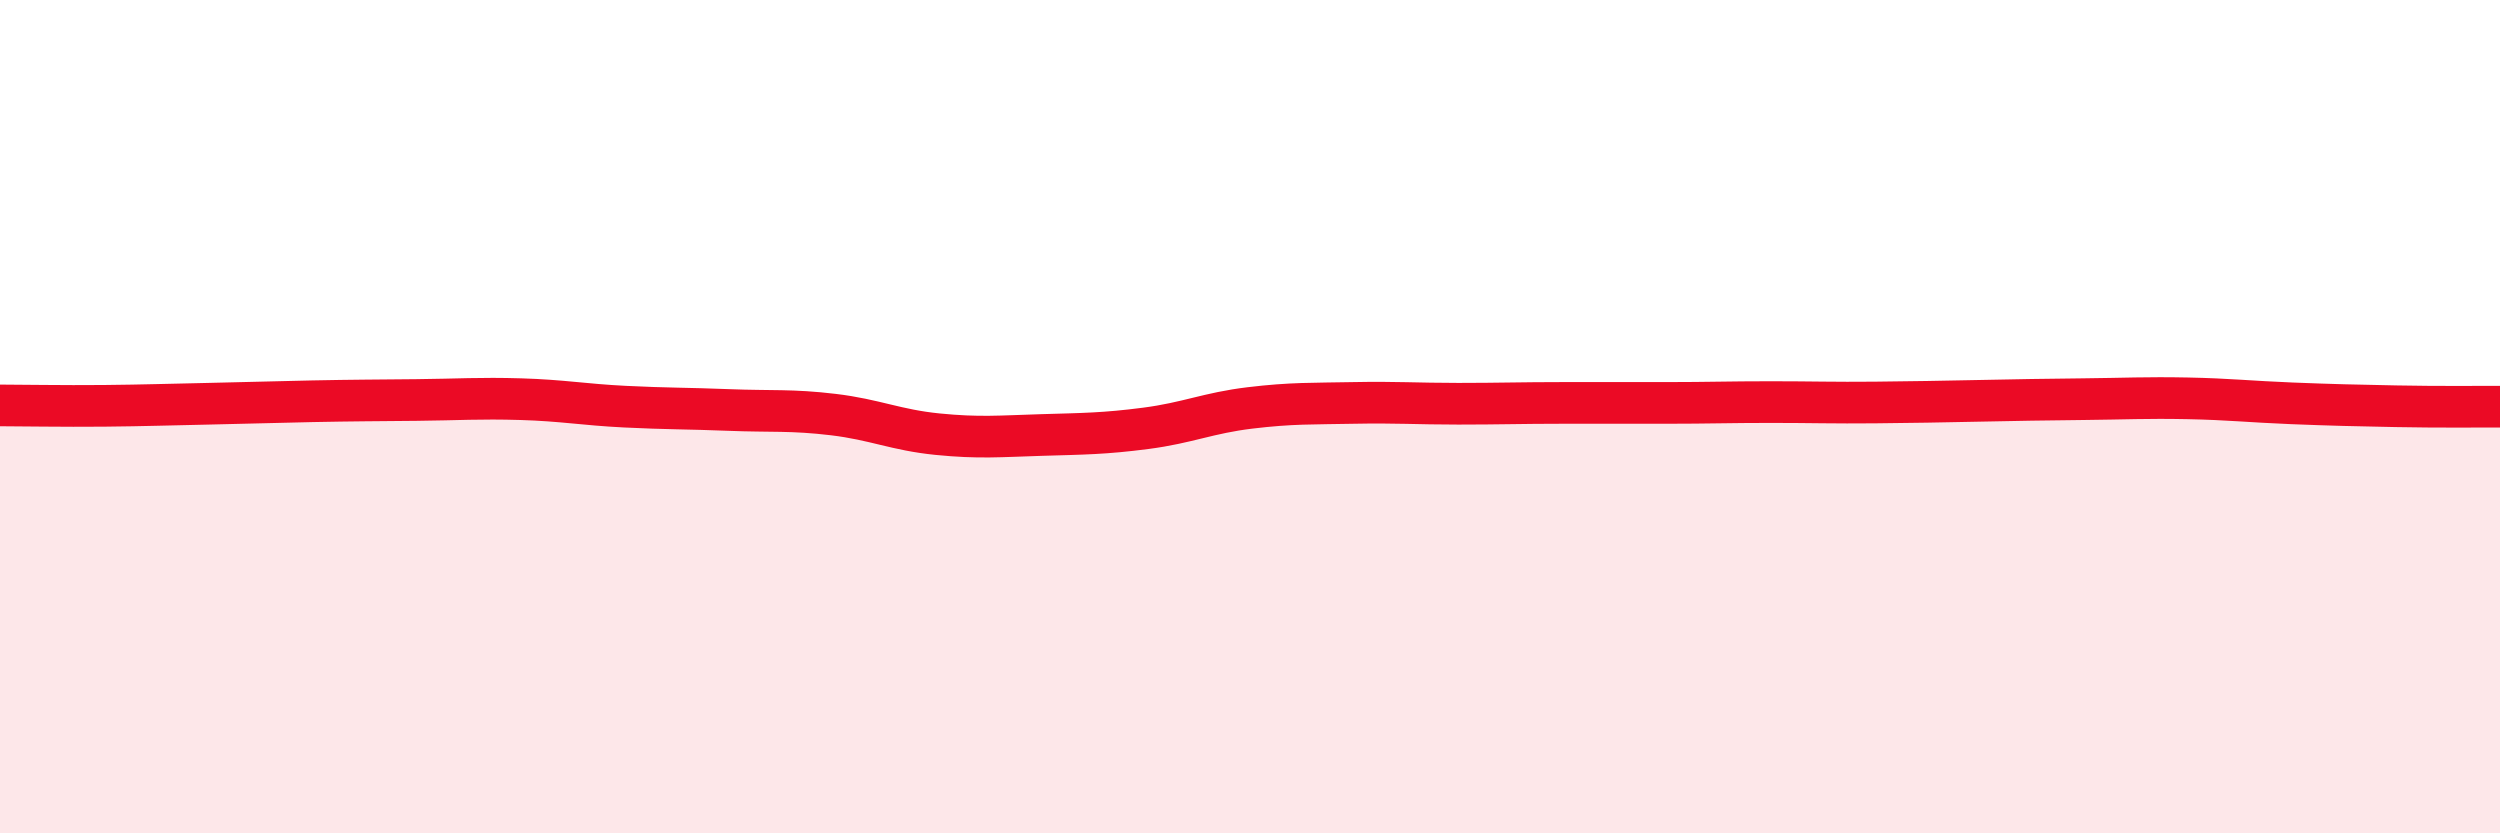 
    <svg width="60" height="20" viewBox="0 0 60 20" xmlns="http://www.w3.org/2000/svg">
      <path
        d="M 0,9.73 C 0.5,9.73 1.5,9.75 2.5,9.74 C 3.5,9.73 4,9.71 5,9.69 C 6,9.67 6.5,9.65 7.5,9.63 C 8.5,9.61 9,9.61 10,9.6 C 11,9.59 11.5,9.55 12.5,9.58 C 13.5,9.61 14,9.71 15,9.76 C 16,9.81 16.5,9.8 17.5,9.84 C 18.5,9.88 19,9.83 20,9.95 C 21,10.07 21.5,10.32 22.5,10.42 C 23.5,10.52 24,10.47 25,10.44 C 26,10.41 26.5,10.41 27.5,10.28 C 28.5,10.15 29,9.91 30,9.79 C 31,9.67 31.5,9.69 32.5,9.67 C 33.5,9.65 34,9.69 35,9.69 C 36,9.69 36.5,9.67 37.5,9.67 C 38.5,9.67 39,9.67 40,9.67 C 41,9.67 41.5,9.65 42.5,9.65 C 43.5,9.65 44,9.67 45,9.66 C 46,9.65 46.5,9.64 47.5,9.62 C 48.5,9.6 49,9.59 50,9.58 C 51,9.57 51.5,9.54 52.5,9.56 C 53.5,9.58 54,9.64 55,9.68 C 56,9.72 56.5,9.73 57.5,9.75 C 58.5,9.77 59.5,9.76 60,9.76L60 20L0 20Z"
        fill="#EB0A25"
        opacity="0.1"
        stroke-linecap="round"
        stroke-linejoin="round"
      />
      <path
        d="M 0,9.73 C 0.5,9.73 1.5,9.75 2.5,9.74 C 3.5,9.73 4,9.71 5,9.69 C 6,9.67 6.5,9.65 7.5,9.63 C 8.5,9.61 9,9.61 10,9.6 C 11,9.59 11.5,9.55 12.5,9.58 C 13.5,9.61 14,9.71 15,9.76 C 16,9.81 16.5,9.8 17.5,9.84 C 18.5,9.88 19,9.83 20,9.95 C 21,10.07 21.5,10.32 22.5,10.42 C 23.5,10.52 24,10.47 25,10.44 C 26,10.41 26.5,10.41 27.5,10.28 C 28.5,10.15 29,9.91 30,9.79 C 31,9.67 31.5,9.69 32.5,9.67 C 33.5,9.65 34,9.69 35,9.69 C 36,9.69 36.5,9.67 37.5,9.67 C 38.5,9.67 39,9.67 40,9.67 C 41,9.67 41.5,9.65 42.5,9.65 C 43.5,9.65 44,9.67 45,9.66 C 46,9.65 46.5,9.64 47.5,9.62 C 48.5,9.6 49,9.59 50,9.58 C 51,9.57 51.5,9.54 52.5,9.56 C 53.5,9.58 54,9.64 55,9.68 C 56,9.72 56.5,9.73 57.5,9.75 C 58.5,9.77 59.5,9.76 60,9.76"
        stroke="#EB0A25"
        stroke-width="1"
        fill="none"
        stroke-linecap="round"
        stroke-linejoin="round"
      />
    </svg>
  